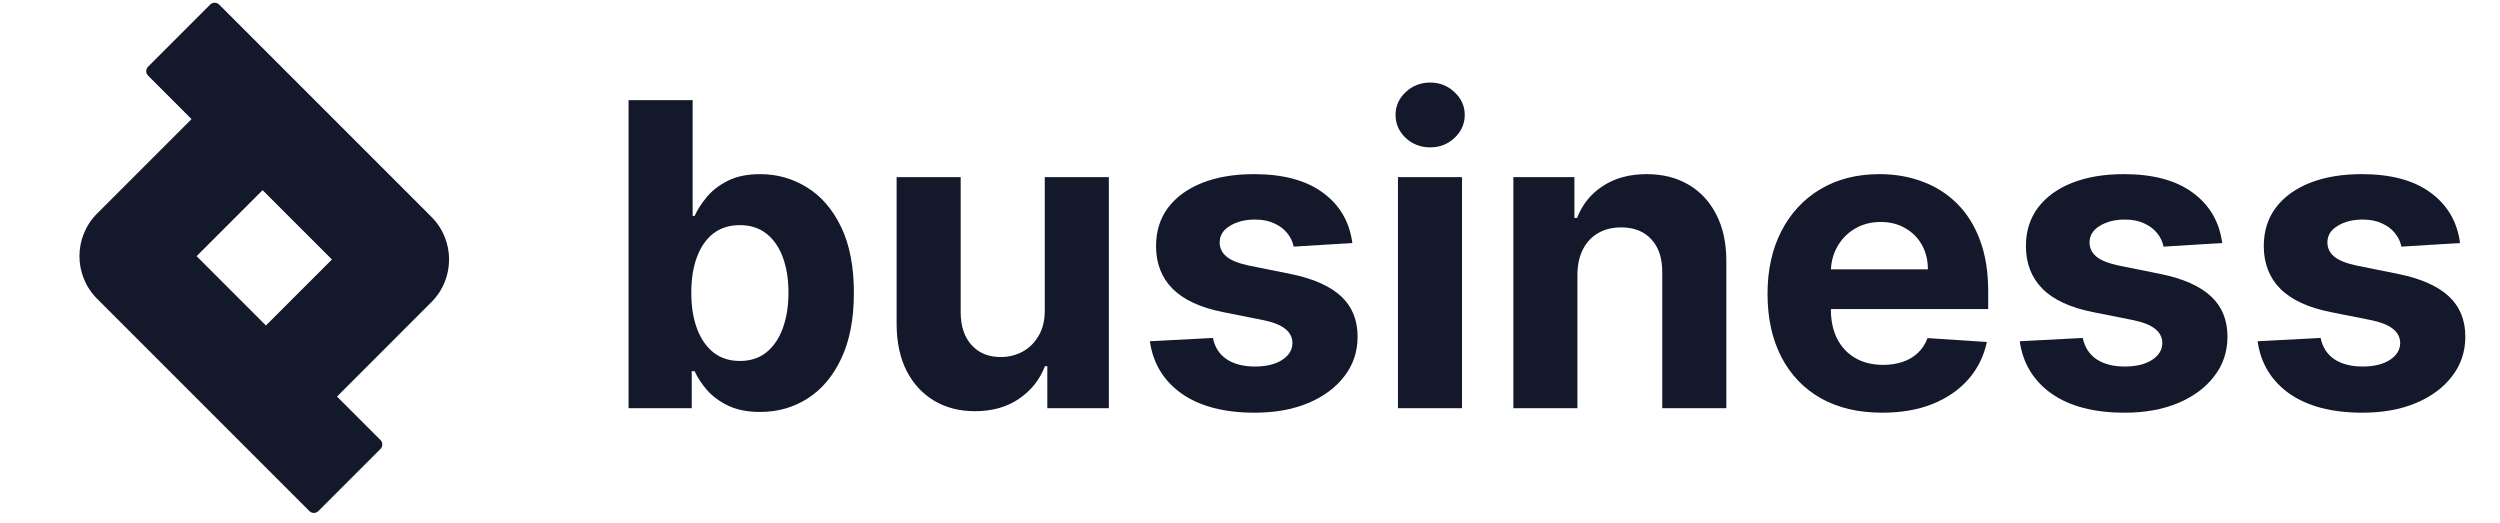 <svg width="153" height="32" viewBox="0 0 153 32" fill="none" xmlns="http://www.w3.org/2000/svg">
<path d="M150.555 14.873L146.966 15.094C146.904 14.787 146.773 14.511 146.569 14.266C146.367 14.014 146.101 13.815 145.768 13.667C145.444 13.514 145.054 13.437 144.599 13.437C143.992 13.437 143.479 13.566 143.062 13.824C142.646 14.075 142.437 14.413 142.437 14.836C142.437 15.174 142.571 15.459 142.841 15.693C143.111 15.926 143.574 16.113 144.231 16.254L146.79 16.77C148.166 17.052 149.19 17.506 149.865 18.132C150.54 18.758 150.878 19.58 150.878 20.599C150.878 21.526 150.605 22.339 150.058 23.038C149.518 23.738 148.776 24.284 147.83 24.677C146.892 25.064 145.809 25.257 144.582 25.257C142.71 25.257 141.219 24.867 140.107 24.088C139.003 23.302 138.356 22.235 138.166 20.884L142.022 20.682C142.139 21.253 142.422 21.688 142.87 21.989C143.318 22.284 143.891 22.431 144.591 22.431C145.278 22.431 145.83 22.299 146.247 22.035C146.671 21.765 146.886 21.418 146.892 20.995C146.886 20.639 146.735 20.347 146.44 20.12C146.146 19.887 145.692 19.709 145.078 19.586L142.63 19.098C141.249 18.822 140.221 18.344 139.546 17.663C138.877 16.981 138.543 16.113 138.543 15.057C138.543 14.149 138.788 13.367 139.279 12.71C139.776 12.053 140.472 11.547 141.368 11.191C142.271 10.835 143.326 10.657 144.535 10.657C146.321 10.657 147.727 11.035 148.751 11.79C149.782 12.544 150.384 13.572 150.555 14.873Z" fill="#13182B"/>
<path d="M135.999 14.873L132.409 15.094C132.348 14.787 132.216 14.511 132.014 14.266C131.81 14.014 131.544 13.815 131.213 13.667C130.887 13.514 130.497 13.437 130.044 13.437C129.436 13.437 128.924 13.566 128.506 13.824C128.089 14.075 127.88 14.413 127.88 14.836C127.88 15.174 128.015 15.459 128.285 15.693C128.555 15.926 129.019 16.113 129.675 16.254L132.234 16.77C133.609 17.052 134.634 17.506 135.309 18.132C135.983 18.758 136.321 19.58 136.321 20.599C136.321 21.526 136.048 22.339 135.502 23.038C134.962 23.738 134.22 24.284 133.275 24.677C132.335 25.064 131.252 25.257 130.025 25.257C128.153 25.257 126.662 24.867 125.551 24.088C124.447 23.302 123.799 22.235 123.609 20.884L127.466 20.682C127.583 21.253 127.865 21.688 128.313 21.989C128.761 22.284 129.334 22.431 130.034 22.431C130.721 22.431 131.274 22.299 131.691 22.035C132.114 21.765 132.329 21.418 132.335 20.995C132.329 20.639 132.179 20.347 131.885 20.12C131.59 19.887 131.135 19.709 130.522 19.586L128.073 19.098C126.692 18.822 125.664 18.344 124.99 17.663C124.32 16.981 123.986 16.113 123.986 15.057C123.986 14.149 124.232 13.367 124.722 12.71C125.219 12.053 125.916 11.547 126.812 11.191C127.714 10.835 128.77 10.657 129.979 10.657C131.765 10.657 133.17 11.035 134.195 11.79C135.226 12.544 135.827 13.572 135.999 14.873Z" fill="#13182B"/>
<path d="M115.188 25.257C113.734 25.257 112.482 24.962 111.433 24.373C110.389 23.778 109.585 22.937 109.02 21.851C108.456 20.759 108.173 19.467 108.173 17.975C108.173 16.521 108.456 15.245 109.02 14.146C109.585 13.047 110.38 12.191 111.404 11.578C112.436 10.964 113.644 10.657 115.032 10.657C115.964 10.657 116.833 10.807 117.637 11.108C118.447 11.403 119.153 11.848 119.755 12.443C120.362 13.038 120.834 13.787 121.172 14.689C121.509 15.585 121.678 16.634 121.678 17.837V18.914H109.739V16.484H117.987C117.987 15.919 117.864 15.419 117.618 14.984C117.373 14.548 117.033 14.207 116.597 13.962C116.167 13.71 115.667 13.585 115.097 13.585C114.501 13.585 113.973 13.723 113.513 13.999C113.059 14.269 112.703 14.634 112.445 15.094C112.187 15.548 112.056 16.055 112.049 16.613V18.924C112.049 19.623 112.178 20.228 112.436 20.737C112.699 21.246 113.071 21.639 113.549 21.915C114.028 22.192 114.596 22.33 115.253 22.33C115.689 22.33 116.088 22.268 116.449 22.145C116.811 22.023 117.121 21.839 117.379 21.593C117.637 21.348 117.834 21.047 117.968 20.691L121.595 20.93C121.411 21.802 121.034 22.563 120.463 23.213C119.899 23.858 119.168 24.361 118.272 24.723C117.382 25.079 116.354 25.257 115.188 25.257Z" fill="#13182B"/>
<path d="M96.538 16.806V24.981H92.617V10.841H96.354V13.336H96.52C96.833 12.514 97.357 11.863 98.094 11.384C98.83 10.9 99.723 10.657 100.773 10.657C101.754 10.657 102.611 10.872 103.341 11.302C104.072 11.731 104.639 12.345 105.044 13.143C105.449 13.934 105.652 14.879 105.652 15.978V24.981H101.73V16.677C101.736 15.812 101.515 15.137 101.067 14.652C100.619 14.161 100.002 13.916 99.217 13.916C98.689 13.916 98.223 14.029 97.817 14.257C97.418 14.484 97.106 14.815 96.879 15.251C96.658 15.68 96.544 16.199 96.538 16.806Z" fill="#13182B"/>
<path d="M85.555 24.981V10.842H89.476V24.981H85.555ZM87.525 9.019C86.942 9.019 86.442 8.826 86.025 8.439C85.613 8.047 85.408 7.577 85.408 7.031C85.408 6.491 85.613 6.028 86.025 5.641C86.442 5.248 86.942 5.052 87.525 5.052C88.108 5.052 88.605 5.248 89.016 5.641C89.433 6.028 89.642 6.491 89.642 7.031C89.642 7.577 89.433 8.047 89.016 8.439C88.605 8.826 88.108 9.019 87.525 9.019Z" fill="#13182B"/>
<path d="M82.763 14.873L79.173 15.094C79.112 14.787 78.98 14.511 78.777 14.266C78.574 14.014 78.308 13.815 77.976 13.667C77.651 13.514 77.261 13.437 76.807 13.437C76.2 13.437 75.687 13.566 75.27 13.824C74.853 14.075 74.644 14.413 74.644 14.836C74.644 15.174 74.779 15.459 75.049 15.693C75.319 15.926 75.782 16.113 76.439 16.254L78.998 16.77C80.373 17.052 81.397 17.506 82.073 18.132C82.748 18.758 83.085 19.58 83.085 20.599C83.085 21.526 82.812 22.339 82.266 23.038C81.726 23.738 80.983 24.284 80.038 24.677C79.099 25.064 78.016 25.257 76.789 25.257C74.917 25.257 73.426 24.867 72.315 24.088C71.21 23.302 70.563 22.235 70.373 20.884L74.23 20.682C74.346 21.253 74.629 21.688 75.076 21.989C75.525 22.284 76.098 22.431 76.798 22.431C77.485 22.431 78.037 22.299 78.455 22.035C78.878 21.765 79.093 21.418 79.099 20.995C79.093 20.639 78.943 20.347 78.648 20.12C78.353 19.887 77.899 19.709 77.286 19.586L74.837 19.098C73.456 18.822 72.428 18.344 71.753 17.663C71.084 16.981 70.75 16.113 70.75 15.057C70.75 14.149 70.995 13.367 71.486 12.71C71.984 12.053 72.68 11.547 73.576 11.191C74.478 10.835 75.534 10.657 76.743 10.657C78.528 10.657 79.934 11.035 80.959 11.79C81.99 12.544 82.591 13.572 82.763 14.873Z" fill="#13182B"/>
<path d="M63.94 18.961V10.842H67.861V24.981H64.096V22.413H63.949C63.63 23.241 63.099 23.907 62.356 24.41C61.62 24.914 60.721 25.165 59.659 25.165C58.714 25.165 57.883 24.95 57.165 24.521C56.447 24.091 55.885 23.481 55.48 22.689C55.081 21.897 54.879 20.949 54.873 19.845V10.842H58.794V19.145C58.8 19.98 59.024 20.639 59.466 21.124C59.908 21.609 60.5 21.851 61.243 21.851C61.715 21.851 62.157 21.744 62.568 21.529C62.979 21.308 63.311 20.983 63.562 20.553C63.82 20.124 63.946 19.593 63.94 18.961Z" fill="#13182B"/>
<path d="M38.468 24.982V6.129H42.39V13.217H42.51C42.681 12.836 42.93 12.45 43.255 12.057C43.587 11.658 44.016 11.327 44.544 11.063C45.078 10.793 45.74 10.658 46.532 10.658C47.563 10.658 48.514 10.928 49.386 11.468C50.257 12.002 50.954 12.809 51.475 13.889C51.997 14.963 52.258 16.31 52.258 17.93C52.258 19.507 52.003 20.839 51.494 21.925C50.991 23.005 50.303 23.825 49.432 24.383C48.567 24.935 47.597 25.212 46.523 25.212C45.762 25.212 45.115 25.086 44.581 24.834C44.053 24.583 43.62 24.267 43.283 23.886C42.945 23.499 42.688 23.11 42.51 22.717H42.334V24.982H38.468ZM42.307 17.912C42.307 18.753 42.424 19.486 42.657 20.112C42.89 20.738 43.227 21.226 43.669 21.576C44.111 21.919 44.648 22.091 45.28 22.091C45.919 22.091 46.459 21.916 46.901 21.566C47.342 21.21 47.677 20.719 47.904 20.093C48.137 19.461 48.254 18.734 48.254 17.912C48.254 17.096 48.14 16.378 47.913 15.758C47.686 15.138 47.352 14.653 46.91 14.303C46.468 13.954 45.925 13.778 45.28 13.778C44.642 13.778 44.102 13.947 43.66 14.285C43.224 14.622 42.89 15.101 42.657 15.721C42.424 16.341 42.307 17.071 42.307 17.912Z" fill="#13182B"/>
<path fill-rule="evenodd" clip-rule="evenodd" d="M16.072 11.639L20.314 15.881L16.274 19.92L12.033 15.678L16.072 11.639ZM11.722 7.29L9.063 4.63C8.911 4.478 8.911 4.232 9.063 4.081L12.863 0.281C13.014 0.129 13.26 0.129 13.412 0.281L26.402 13.271C27.844 14.712 27.844 17.049 26.402 18.49L20.624 24.269L23.283 26.928C23.435 27.08 23.435 27.326 23.283 27.478L19.483 31.278C19.332 31.429 19.086 31.429 18.934 31.278L5.944 18.287C4.502 16.846 4.502 14.509 5.944 13.068L11.722 7.29Z" fill="#13182B"/>
</svg>
